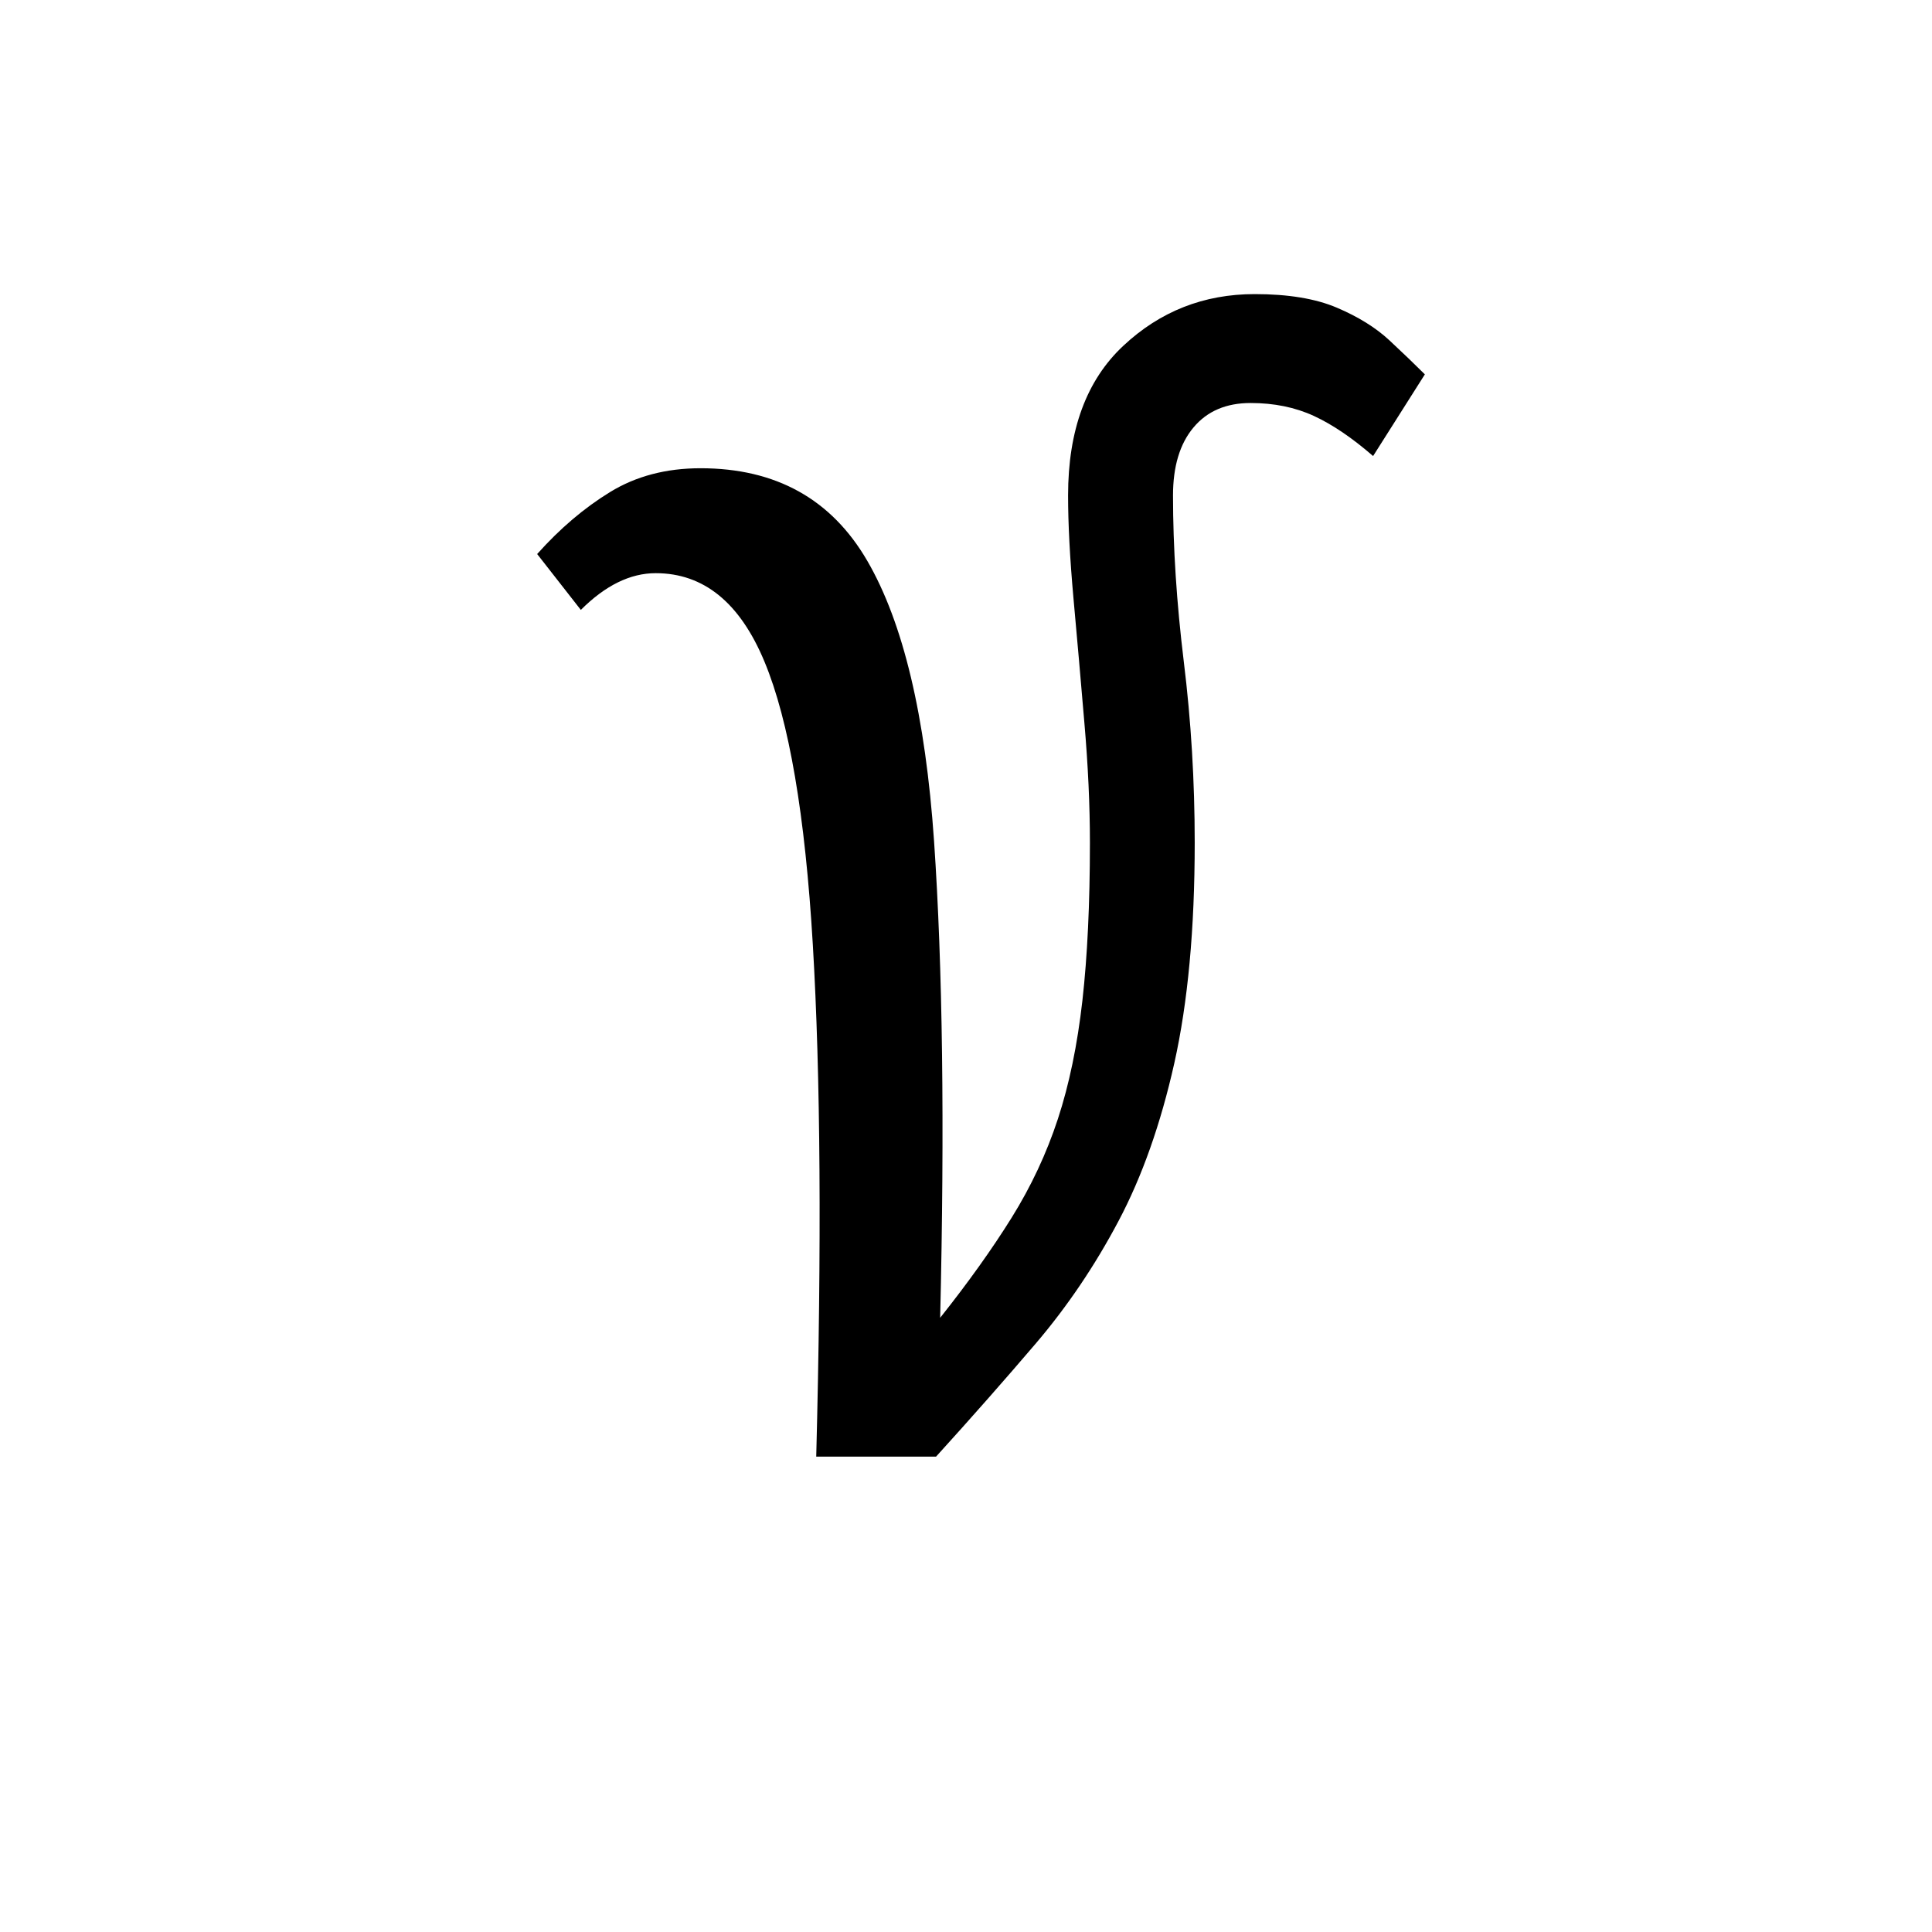 <?xml version="1.0" encoding="UTF-8"?>
<svg xmlns="http://www.w3.org/2000/svg" xmlns:xlink="http://www.w3.org/1999/xlink" width="212.88pt" height="212.88pt" viewBox="0 0 212.88 212.88" version="1.1">
<defs>
<g>
<symbol overflow="visible" id="glyph0-0">
<path style="stroke:none;" d=""/>
</symbol>
<symbol overflow="visible" id="glyph0-1">
<path style="stroke:none;" d="M 31.344 0 C 31.945 -23.301 31.82 -42.098 30.969 -56.391 C 30.125 -70.691 28.348 -81.094 25.641 -87.594 C 22.941 -94.094 18.945 -97.344 13.656 -97.344 C 10.852 -97.344 8.102 -95.992 5.406 -93.297 L 0.594 -99.453 C 3.094 -102.254 5.77 -104.531 8.625 -106.281 C 11.477 -108.031 14.801 -108.906 18.594 -108.906 C 26.895 -108.906 33.02 -105.504 36.969 -98.703 C 40.926 -91.898 43.379 -81.598 44.328 -67.797 C 45.273 -53.992 45.5 -36.492 45 -15.297 C 48.102 -19.203 50.727 -22.879 52.875 -26.328 C 55.02 -29.773 56.719 -33.398 57.969 -37.203 C 59.219 -41.004 60.117 -45.352 60.672 -50.25 C 61.223 -55.145 61.5 -60.945 61.5 -67.656 C 61.5 -71.75 61.297 -76.145 60.891 -80.844 C 60.492 -85.551 60.094 -90.129 59.688 -94.578 C 59.289 -99.023 59.094 -102.801 59.094 -105.906 C 59.094 -113.102 61.117 -118.598 65.172 -122.391 C 69.223 -126.191 74.051 -128.094 79.656 -128.094 C 83.352 -128.094 86.375 -127.594 88.719 -126.594 C 91.07 -125.594 93 -124.395 94.5 -123 C 96 -121.602 97.301 -120.352 98.406 -119.25 L 92.703 -110.25 C 90.398 -112.25 88.223 -113.723 86.172 -114.672 C 84.117 -115.617 81.797 -116.094 79.203 -116.094 C 76.504 -116.094 74.406 -115.191 72.906 -113.391 C 71.406 -111.598 70.656 -109.102 70.656 -105.906 C 70.656 -100.195 71.051 -94.094 71.844 -87.594 C 72.645 -81.094 73.047 -74.445 73.047 -67.656 C 73.047 -58.156 72.297 -50.051 70.797 -43.344 C 69.297 -36.645 67.242 -30.844 64.641 -25.938 C 62.047 -21.039 59.023 -16.566 55.578 -12.516 C 52.129 -8.473 48.453 -4.301 44.547 0 Z M 31.344 0 "/>
</symbol>
</g>
<clipPath id="clip1">
  <path d="M 0 0 L 212.879 0 L 212.879 212.879 L 0 212.879 Z M 0 0 "/>
</clipPath>
</defs>
<g id="surface91">
<g clip-path="url(#clip1)" clip-rule="nonzero">
<rect x="0" y="0" width="212.88" height="212.88" style="fill:rgb(100%,100%,100%);fill-opacity:0;stroke:none;"/>
</g>
<g style="fill:rgb(0%,0%,0%);fill-opacity:1;">
  <use xlink:href="#glyph0-1" x="58.594" y="160.5"/>
</g>
</g>
</svg>
